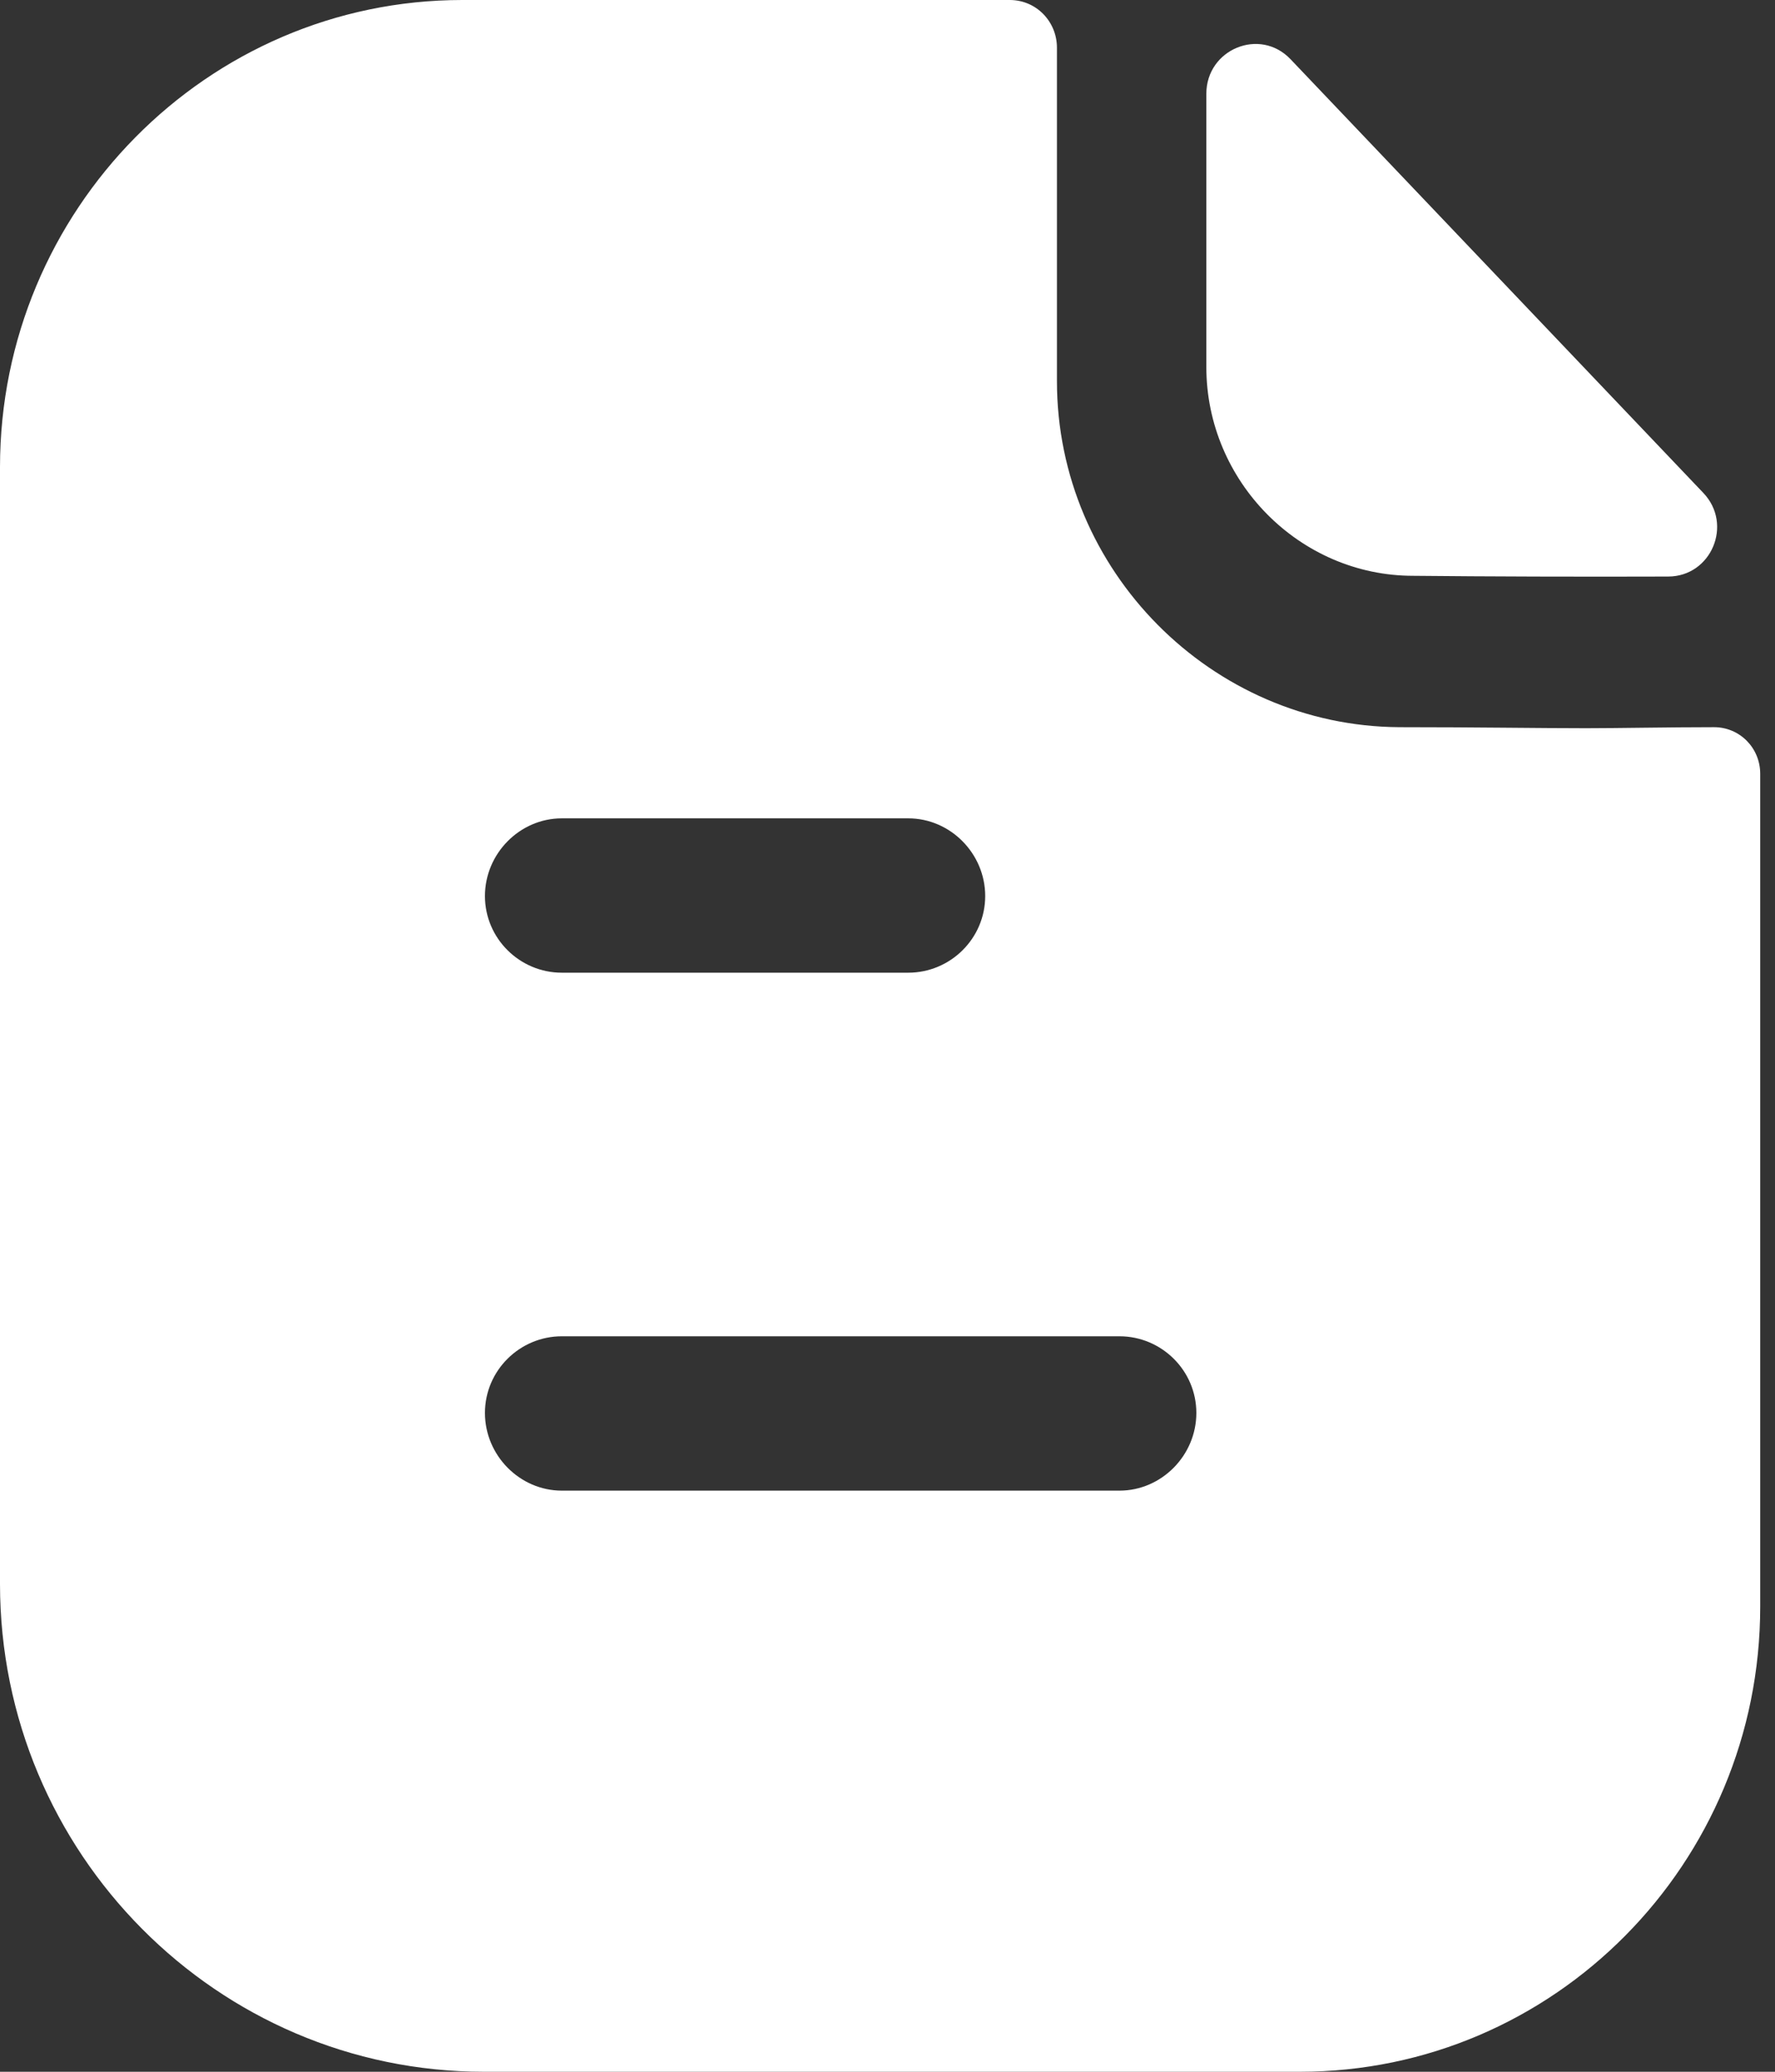 <svg width="24" height="28" viewBox="0 0 24 28" fill="none" xmlns="http://www.w3.org/2000/svg">
<rect x="0" y="0" width="24" height="28" fill="#333333" stroke="none"/>
<path d="M19.107 7.782C20.073 7.792 21.416 7.796 22.556 7.792C23.139 7.791 23.436 7.087 23.031 6.662C21.567 5.125 18.949 2.374 17.45 0.801C17.036 0.365 16.311 0.665 16.311 1.268V4.959C16.311 6.507 17.574 7.782 19.107 7.782Z" fill="white"/>
<path fill-rule="evenodd" clip-rule="evenodd" d="M15.137 20.146H7.596C7.028 20.146 6.557 19.67 6.557 19.096C6.557 18.522 7.028 18.06 7.596 18.06H15.137C15.705 18.06 16.176 18.522 16.176 19.096C16.176 19.67 15.705 20.146 15.137 20.146ZM7.596 11.06H12.281C12.85 11.06 13.321 11.536 13.321 12.11C13.321 12.684 12.85 13.146 12.281 13.146H7.596C7.028 13.146 6.557 12.684 6.557 12.11C6.557 11.536 7.028 11.06 7.596 11.06ZM23.176 9.828C22.58 9.828 21.873 9.842 21.444 9.842C20.806 9.842 19.974 9.828 18.921 9.828C16.384 9.814 14.291 7.714 14.291 5.152V0.644C14.291 0.294 14.014 0 13.653 0H6.251C2.8 0 0 2.842 0 6.314V21.406C0 25.046 2.939 28 6.543 28H17.576C21.014 28 23.8 25.186 23.8 21.714V10.458C23.8 10.108 23.523 9.828 23.176 9.828Z" fill="white"/>
</svg>
